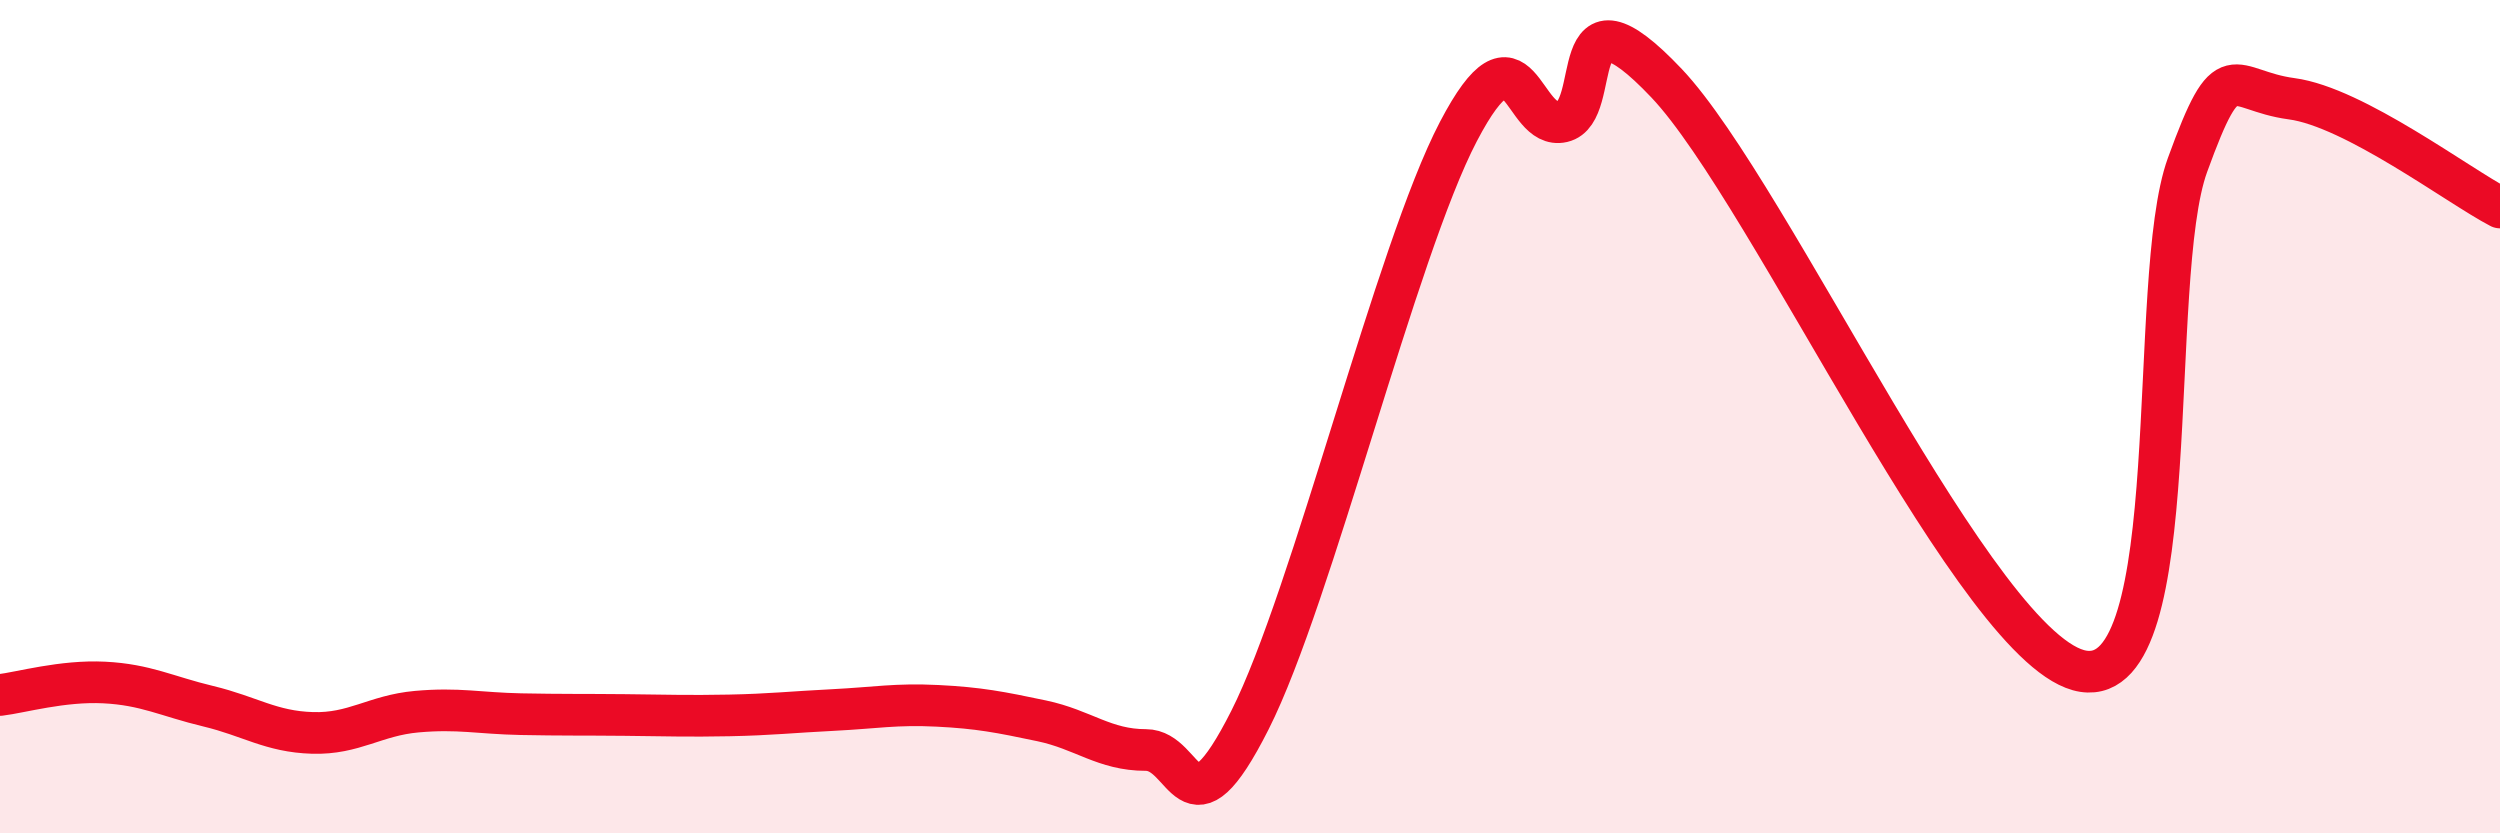 
    <svg width="60" height="20" viewBox="0 0 60 20" xmlns="http://www.w3.org/2000/svg">
      <path
        d="M 0,16.68 C 0.5,16.62 1.5,16.33 2.5,16.38 C 3.5,16.43 4,16.71 5,16.95 C 6,17.19 6.5,17.56 7.5,17.59 C 8.5,17.62 9,17.17 10,17.08 C 11,16.99 11.5,17.12 12.5,17.14 C 13.5,17.16 14,17.15 15,17.16 C 16,17.17 16.5,17.19 17.5,17.17 C 18.5,17.15 19,17.09 20,17.04 C 21,16.99 21.5,16.89 22.5,16.94 C 23.5,16.99 24,17.09 25,17.3 C 26,17.51 26.5,18 27.5,18 C 28.5,18 28.5,20.25 30,17.28 C 31.5,14.31 33.5,6.03 35,3.16 C 36.5,0.29 36.5,3.15 37.5,2.92 C 38.5,2.69 37.5,-0.64 40,2 C 42.5,4.64 47.5,15.72 50,16.11 C 52.5,16.5 51.5,6.71 52.5,3.96 C 53.5,1.21 53.5,2.17 55,2.37 C 56.5,2.57 59,4.46 60,4.98L60 20L0 20Z"
        fill="#EB0A25"
        opacity="0.1"
        stroke-linecap="round"
        stroke-linejoin="round"
      />
      <path
        d="M 0,16.68 C 0.5,16.62 1.5,16.33 2.5,16.38 C 3.5,16.43 4,16.71 5,16.95 C 6,17.19 6.5,17.56 7.5,17.59 C 8.5,17.62 9,17.17 10,17.08 C 11,16.99 11.5,17.12 12.5,17.14 C 13.5,17.16 14,17.15 15,17.16 C 16,17.17 16.5,17.19 17.5,17.17 C 18.5,17.15 19,17.09 20,17.04 C 21,16.99 21.5,16.89 22.5,16.94 C 23.5,16.99 24,17.09 25,17.3 C 26,17.51 26.5,18 27.5,18 C 28.5,18 28.5,20.25 30,17.28 C 31.5,14.31 33.5,6.03 35,3.16 C 36.5,0.29 36.5,3.15 37.5,2.92 C 38.5,2.69 37.5,-0.64 40,2 C 42.5,4.64 47.5,15.72 50,16.11 C 52.5,16.5 51.5,6.71 52.5,3.96 C 53.5,1.21 53.5,2.17 55,2.37 C 56.5,2.57 59,4.46 60,4.98"
        stroke="#EB0A25"
        stroke-width="1"
        fill="none"
        stroke-linecap="round"
        stroke-linejoin="round"
      />
    </svg>
  